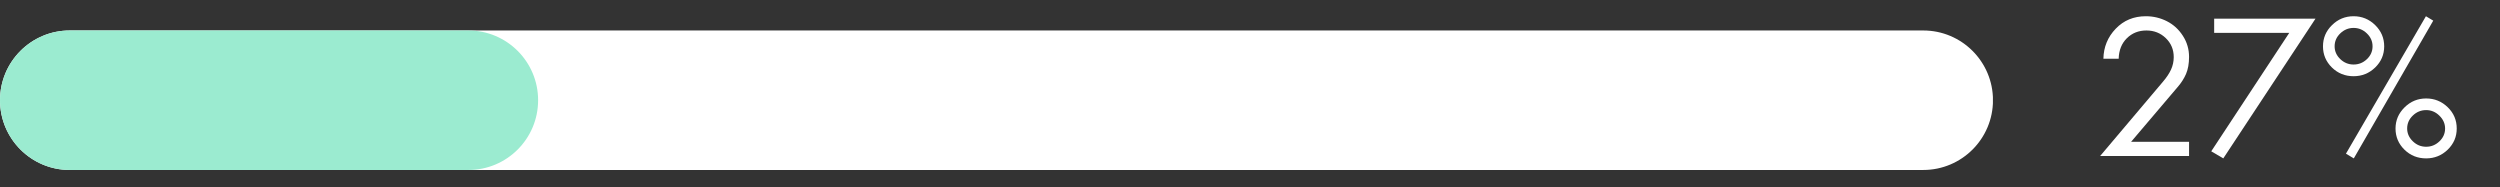 <svg version="1.0" preserveAspectRatio="xMidYMid meet" viewBox="0 694 762 57" zoomAndPan="magnify" xmlns:xlink="http://www.w3.org/1999/xlink" xmlns="http://www.w3.org/2000/svg" style="max-height: 500px" width="762" height="57"><rect x="0" y="694" width="762" height="57" fill="#333333" stroke="none"/><defs><g/><clipPath id="09c247b216"><path clip-rule="nonzero" d="M 0 703.289 L 607.602 703.289 L 607.602 745.809 L 0 745.809 Z M 0 703.289"/></clipPath><clipPath id="72409b69eb"><path clip-rule="nonzero" d="M 21.262 703.289 L 586.199 703.289 C 597.941 703.289 607.461 712.805 607.461 724.547 C 607.461 736.289 597.941 745.809 586.199 745.809 L 21.262 745.809 C 9.52 745.809 0 736.289 0 724.547 C 0 712.805 9.52 703.289 21.262 703.289 Z M 21.262 703.289"/></clipPath><clipPath id="744d04ea28"><path clip-rule="nonzero" d="M 0 703.289 L 164.109 703.289 L 164.109 745.809 L 0 745.809 Z M 0 703.289"/></clipPath><clipPath id="bd10c6e6e0"><path clip-rule="nonzero" d="M 21.262 703.289 L 142.754 703.289 C 154.496 703.289 164.016 712.805 164.016 724.547 C 164.016 736.289 154.496 745.809 142.754 745.809 L 21.262 745.809 C 9.52 745.809 0 736.289 0 724.547 C 0 712.805 9.52 703.289 21.262 703.289 Z M 21.262 703.289"/></clipPath></defs><g fill-opacity="1" fill="#ffffff"><g transform="translate(637.834, 741.557)"><g><path d="M 25.891 -21 L 11.719 -4.328 L 29.391 -4.328 L 29.391 0 L 2.281 0 L 21.438 -22.656 C 22.551 -23.957 23.375 -25.195 23.906 -26.375 C 24.445 -27.562 24.719 -28.82 24.719 -30.156 C 24.719 -32.457 23.91 -34.383 22.297 -35.938 C 20.691 -37.488 18.723 -38.266 16.391 -38.266 C 14.016 -38.266 12.031 -37.477 10.438 -35.906 C 8.844 -34.332 8.008 -32.25 7.938 -29.656 L 3.281 -29.656 C 3.352 -33.219 4.602 -36.266 7.031 -38.797 C 9.457 -41.336 12.52 -42.609 16.219 -42.609 C 18.508 -42.609 20.656 -42.098 22.656 -41.078 C 24.656 -40.055 26.273 -38.57 27.516 -36.625 C 28.766 -34.688 29.391 -32.551 29.391 -30.219 C 29.391 -28.176 29.082 -26.441 28.469 -25.016 C 27.852 -23.598 26.992 -22.258 25.891 -21 Z M 25.891 -21"/></g></g></g><g fill-opacity="1" fill="#ffffff"><g transform="translate(672.049, 741.557)"><g><path d="M 33.719 -41.875 L 5.609 0.719 L 1.938 -1.438 L 25.719 -37.547 L 2.828 -37.547 L 2.828 -41.875 Z M 33.719 -41.875"/></g></g></g><g fill-opacity="1" fill="#ffffff"><g transform="translate(706.265, 741.557)"><g><path d="M 1.781 -33.438 C 1.781 -35.957 2.695 -38.113 4.531 -39.906 C 6.363 -41.707 8.555 -42.609 11.109 -42.609 C 13.66 -42.609 15.852 -41.707 17.688 -39.906 C 19.52 -38.113 20.438 -35.957 20.438 -33.438 C 20.438 -30.914 19.52 -28.766 17.688 -26.984 C 15.852 -25.211 13.66 -24.328 11.109 -24.328 C 8.516 -24.328 6.312 -25.211 4.5 -26.984 C 2.688 -28.766 1.781 -30.914 1.781 -33.438 Z M 33.156 -42.609 L 35.391 -41.266 L 11.172 0.719 L 8.781 -0.719 Z M 11.109 -39.047 C 9.555 -39.047 8.203 -38.488 7.047 -37.375 C 5.898 -36.27 5.328 -34.957 5.328 -33.438 C 5.328 -31.957 5.898 -30.66 7.047 -29.547 C 8.203 -28.441 9.555 -27.891 11.109 -27.891 C 12.66 -27.891 14.008 -28.43 15.156 -29.516 C 16.312 -30.609 16.891 -31.914 16.891 -33.438 C 16.891 -34.957 16.312 -36.27 15.156 -37.375 C 14.008 -38.488 12.66 -39.047 11.109 -39.047 Z M 23.891 -8.391 C 23.891 -10.867 24.805 -13.016 26.641 -14.828 C 28.473 -16.641 30.664 -17.547 33.219 -17.547 C 35.77 -17.547 37.961 -16.656 39.797 -14.875 C 41.629 -13.102 42.547 -10.941 42.547 -8.391 C 42.547 -5.867 41.629 -3.719 39.797 -1.938 C 37.961 -0.164 35.77 0.719 33.219 0.719 C 30.625 0.719 28.422 -0.164 26.609 -1.938 C 24.797 -3.719 23.891 -5.867 23.891 -8.391 Z M 33.219 -14 C 31.664 -14 30.312 -13.441 29.156 -12.328 C 28.008 -11.223 27.438 -9.91 27.438 -8.391 C 27.438 -6.91 28.008 -5.613 29.156 -4.5 C 30.312 -3.383 31.664 -2.828 33.219 -2.828 C 34.77 -2.828 36.117 -3.375 37.266 -4.469 C 38.422 -5.562 39 -6.867 39 -8.391 C 39 -9.867 38.422 -11.172 37.266 -12.297 C 36.117 -13.43 34.77 -14 33.219 -14 Z M 33.219 -14"/></g></g></g><g clip-path="url(#09c247b216)"><g clip-path="url(#72409b69eb)"><path fill-rule="nonzero" fill-opacity="1" d="M 0 703.289 L 607.438 703.289 L 607.438 745.809 L 0 745.809 Z M 0 703.289" fill="#ffffff"/></g></g><g clip-path="url(#744d04ea28)"><g clip-path="url(#bd10c6e6e0)"><path fill-rule="nonzero" fill-opacity="1" d="M 0 703.289 L 607.438 703.289 L 607.438 745.809 L 0 745.809 Z M 0 703.289" fill="#9bebd0"/></g></g></svg>